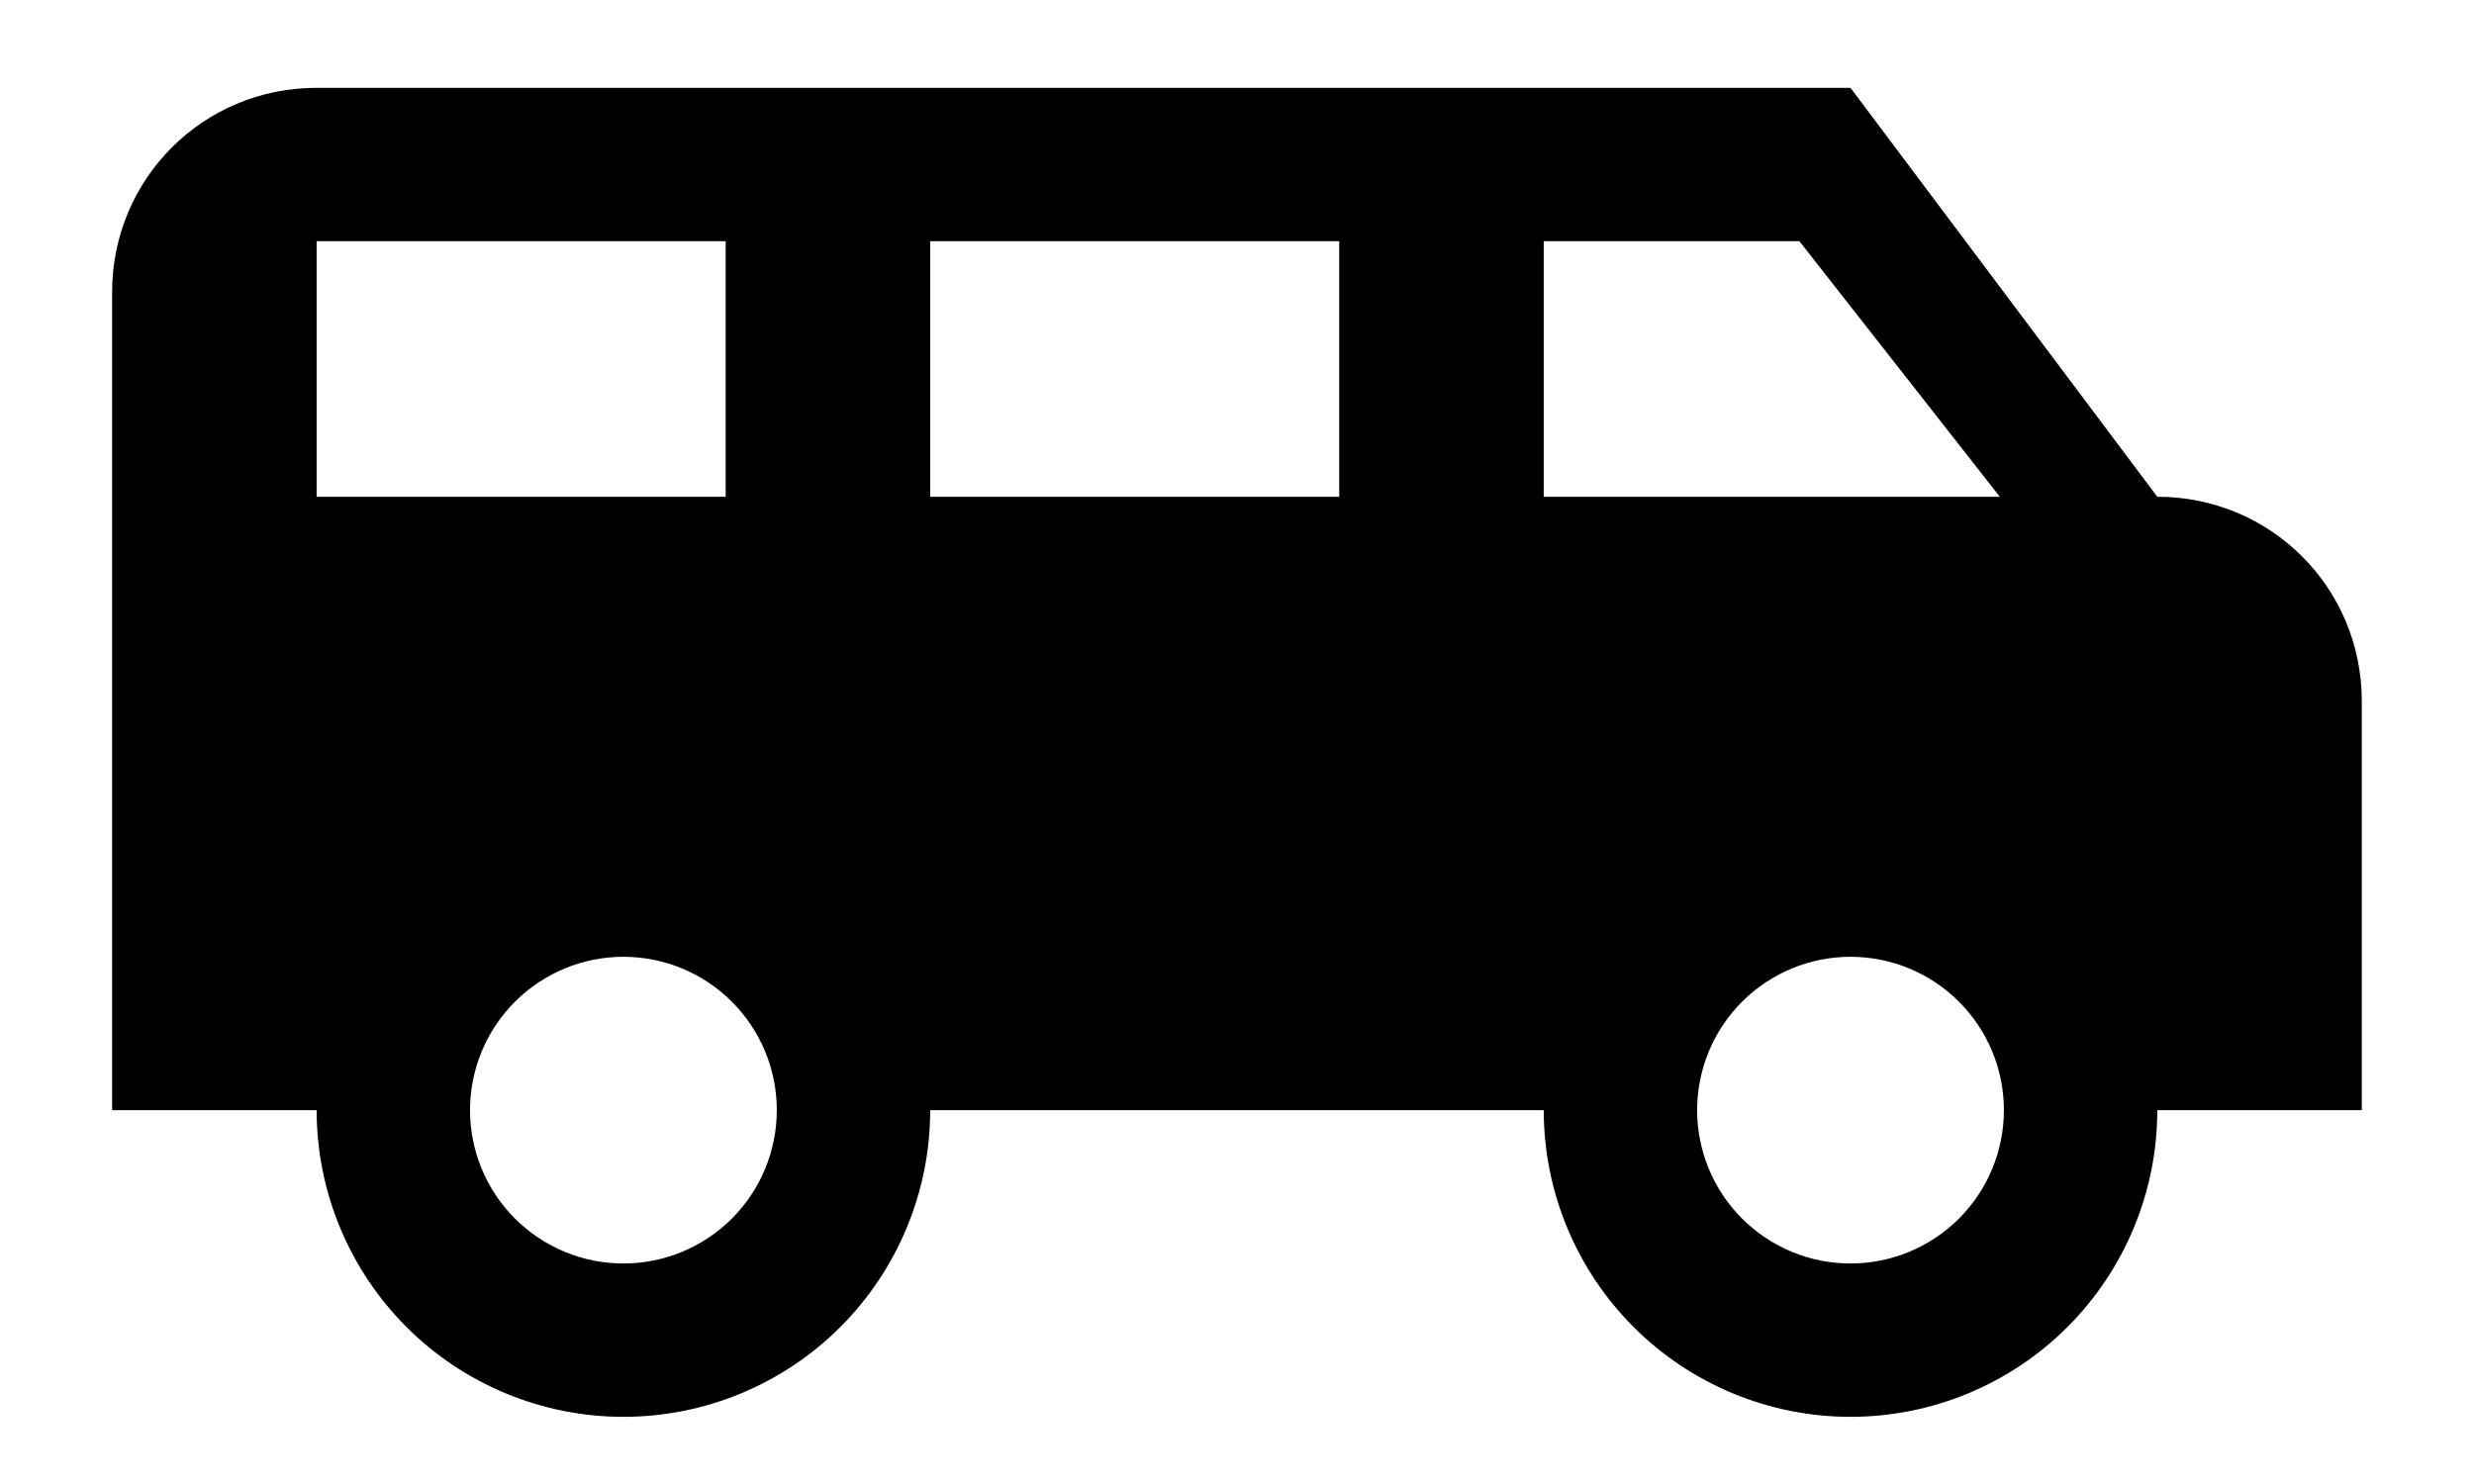<svg xmlns="http://www.w3.org/2000/svg" xmlns:xlink="http://www.w3.org/1999/xlink" width="500" viewBox="0 0 375 225" height="300" preserveAspectRatio="xMidYMid meet"><path fill="#000000" d="M 47.992 13.316 C 30.789 13.316 16.992 27.109 16.992 44.316 L 16.992 168.316 L 47.992 168.316 C 47.992 169.84 48.07 171.359 48.219 172.875 C 48.367 174.391 48.59 175.895 48.887 177.387 C 49.184 178.883 49.555 180.355 49.996 181.816 C 50.438 183.273 50.949 184.703 51.535 186.109 C 52.117 187.52 52.766 188.895 53.484 190.234 C 54.203 191.578 54.984 192.883 55.832 194.148 C 56.676 195.418 57.582 196.637 58.551 197.816 C 59.516 198.992 60.535 200.121 61.613 201.195 C 62.691 202.273 63.816 203.297 64.996 204.262 C 66.172 205.227 67.395 206.133 68.66 206.98 C 69.926 207.824 71.23 208.609 72.574 209.324 C 73.918 210.043 75.293 210.695 76.699 211.277 C 78.105 211.859 79.539 212.371 80.996 212.812 C 82.453 213.258 83.93 213.625 85.422 213.922 C 86.918 214.219 88.422 214.441 89.938 214.594 C 91.453 214.742 92.973 214.816 94.492 214.816 C 96.016 214.816 97.535 214.742 99.051 214.594 C 100.566 214.441 102.07 214.219 103.566 213.922 C 105.059 213.625 106.535 213.258 107.992 212.812 C 109.449 212.371 110.883 211.859 112.289 211.277 C 113.695 210.695 115.07 210.043 116.414 209.324 C 117.758 208.609 119.062 207.824 120.328 206.98 C 121.594 206.133 122.816 205.227 123.992 204.262 C 125.172 203.297 126.297 202.273 127.375 201.195 C 128.453 200.121 129.473 198.992 130.438 197.816 C 131.406 196.637 132.312 195.418 133.156 194.148 C 134.004 192.883 134.785 191.578 135.504 190.234 C 136.223 188.895 136.871 187.52 137.453 186.109 C 138.039 184.703 138.551 183.273 138.992 181.816 C 139.434 180.355 139.805 178.883 140.102 177.387 C 140.398 175.895 140.621 174.391 140.77 172.875 C 140.918 171.359 140.992 169.84 140.992 168.316 L 233.992 168.316 C 233.992 169.84 234.07 171.359 234.219 172.875 C 234.367 174.391 234.59 175.895 234.887 177.387 C 235.184 178.883 235.555 180.355 235.996 181.816 C 236.438 183.273 236.949 184.703 237.535 186.109 C 238.117 187.52 238.766 188.895 239.484 190.234 C 240.203 191.578 240.984 192.883 241.832 194.148 C 242.676 195.418 243.582 196.637 244.551 197.816 C 245.516 198.992 246.535 200.121 247.613 201.195 C 248.691 202.273 249.816 203.297 250.996 204.262 C 252.172 205.227 253.395 206.133 254.66 206.98 C 255.926 207.824 257.23 208.609 258.574 209.324 C 259.918 210.043 261.293 210.695 262.699 211.277 C 264.105 211.859 265.539 212.371 266.996 212.812 C 268.453 213.258 269.93 213.625 271.422 213.922 C 272.918 214.219 274.422 214.441 275.938 214.594 C 277.453 214.742 278.973 214.816 280.492 214.816 C 282.016 214.816 283.535 214.742 285.051 214.594 C 286.566 214.441 288.07 214.219 289.566 213.922 C 291.059 213.625 292.535 213.258 293.992 212.812 C 295.449 212.371 296.883 211.859 298.289 211.277 C 299.695 210.695 301.07 210.043 302.414 209.324 C 303.758 208.609 305.062 207.824 306.328 206.98 C 307.594 206.133 308.816 205.227 309.992 204.262 C 311.172 203.297 312.297 202.273 313.375 201.195 C 314.453 200.121 315.473 198.992 316.438 197.816 C 317.406 196.637 318.312 195.418 319.156 194.148 C 320.004 192.883 320.785 191.578 321.504 190.234 C 322.223 188.895 322.871 187.52 323.453 186.109 C 324.039 184.703 324.551 183.273 324.992 181.816 C 325.434 180.355 325.805 178.883 326.102 177.387 C 326.398 175.895 326.621 174.391 326.77 172.875 C 326.918 171.359 326.996 169.84 326.992 168.316 L 357.992 168.316 L 357.992 106.316 C 357.992 89.109 344.199 75.316 326.992 75.316 L 280.492 13.316 Z M 47.992 36.566 L 109.992 36.566 L 109.992 75.316 L 47.992 75.316 Z M 140.992 36.566 L 202.992 36.566 L 202.992 75.316 L 140.992 75.316 Z M 233.992 36.566 L 272.742 36.566 L 303.125 75.316 L 233.992 75.316 Z M 94.492 145.066 C 95.254 145.066 96.016 145.105 96.773 145.18 C 97.531 145.254 98.281 145.363 99.031 145.512 C 99.777 145.66 100.516 145.848 101.242 146.066 C 101.973 146.289 102.688 146.543 103.391 146.836 C 104.094 147.129 104.781 147.453 105.453 147.812 C 106.125 148.172 106.777 148.562 107.41 148.984 C 108.043 149.406 108.656 149.859 109.242 150.344 C 109.832 150.828 110.395 151.336 110.934 151.875 C 111.473 152.414 111.984 152.977 112.465 153.566 C 112.949 154.156 113.402 154.766 113.824 155.398 C 114.25 156.031 114.641 156.684 115 157.355 C 115.359 158.027 115.684 158.715 115.973 159.418 C 116.266 160.121 116.523 160.84 116.742 161.566 C 116.965 162.297 117.148 163.035 117.297 163.781 C 117.445 164.527 117.559 165.281 117.633 166.039 C 117.707 166.797 117.742 167.555 117.742 168.316 C 117.742 169.078 117.707 169.836 117.633 170.594 C 117.559 171.352 117.445 172.105 117.297 172.852 C 117.148 173.598 116.965 174.336 116.742 175.066 C 116.523 175.793 116.266 176.512 115.973 177.215 C 115.684 177.918 115.359 178.605 115 179.277 C 114.641 179.949 114.25 180.602 113.824 181.234 C 113.402 181.867 112.949 182.477 112.465 183.066 C 111.984 183.656 111.473 184.219 110.934 184.758 C 110.395 185.293 109.832 185.805 109.242 186.289 C 108.656 186.773 108.043 187.227 107.41 187.648 C 106.777 188.07 106.125 188.461 105.453 188.82 C 104.781 189.18 104.094 189.504 103.391 189.797 C 102.688 190.086 101.973 190.344 101.242 190.566 C 100.516 190.785 99.777 190.973 99.031 191.121 C 98.281 191.27 97.531 191.379 96.773 191.453 C 96.016 191.527 95.254 191.566 94.492 191.566 C 93.734 191.566 92.973 191.527 92.215 191.453 C 91.457 191.379 90.707 191.27 89.957 191.121 C 89.211 190.973 88.473 190.785 87.746 190.566 C 87.016 190.344 86.301 190.086 85.598 189.797 C 84.895 189.504 84.207 189.18 83.535 188.82 C 82.863 188.461 82.211 188.07 81.578 187.648 C 80.945 187.227 80.332 186.773 79.746 186.289 C 79.156 185.805 78.594 185.293 78.055 184.758 C 77.516 184.219 77.004 183.656 76.523 183.066 C 76.039 182.477 75.586 181.867 75.164 181.234 C 74.738 180.602 74.348 179.949 73.988 179.277 C 73.629 178.605 73.305 177.918 73.016 177.215 C 72.723 176.512 72.465 175.793 72.246 175.066 C 72.023 174.336 71.84 173.598 71.691 172.852 C 71.543 172.105 71.43 171.352 71.355 170.594 C 71.281 169.836 71.242 169.078 71.242 168.316 C 71.242 167.555 71.281 166.797 71.355 166.039 C 71.43 165.281 71.543 164.527 71.691 163.781 C 71.84 163.035 72.023 162.297 72.246 161.566 C 72.465 160.84 72.723 160.121 73.016 159.418 C 73.305 158.715 73.629 158.027 73.988 157.355 C 74.348 156.684 74.738 156.031 75.164 155.398 C 75.586 154.766 76.039 154.156 76.523 153.566 C 77.004 152.977 77.516 152.414 78.055 151.875 C 78.594 151.336 79.156 150.828 79.746 150.344 C 80.332 149.859 80.945 149.406 81.578 148.984 C 82.211 148.562 82.863 148.172 83.535 147.812 C 84.207 147.453 84.895 147.129 85.598 146.836 C 86.301 146.543 87.016 146.289 87.746 146.066 C 88.473 145.848 89.211 145.66 89.957 145.512 C 90.707 145.363 91.457 145.254 92.215 145.18 C 92.973 145.105 93.734 145.066 94.492 145.066 M 280.492 145.066 C 281.254 145.066 282.016 145.105 282.773 145.18 C 283.531 145.254 284.281 145.363 285.031 145.512 C 285.777 145.66 286.516 145.848 287.242 146.066 C 287.973 146.289 288.688 146.543 289.391 146.836 C 290.094 147.129 290.781 147.453 291.453 147.812 C 292.125 148.172 292.777 148.562 293.41 148.984 C 294.043 149.406 294.656 149.859 295.242 150.344 C 295.832 150.828 296.395 151.336 296.934 151.875 C 297.473 152.414 297.984 152.977 298.465 153.566 C 298.949 154.156 299.402 154.766 299.824 155.398 C 300.25 156.031 300.641 156.684 301 157.355 C 301.359 158.027 301.684 158.715 301.973 159.418 C 302.266 160.121 302.523 160.84 302.742 161.566 C 302.965 162.297 303.148 163.035 303.297 163.781 C 303.445 164.527 303.559 165.281 303.633 166.039 C 303.707 166.797 303.742 167.555 303.742 168.316 C 303.742 169.078 303.707 169.836 303.633 170.594 C 303.559 171.352 303.445 172.105 303.297 172.852 C 303.148 173.598 302.965 174.336 302.742 175.066 C 302.523 175.793 302.266 176.512 301.973 177.215 C 301.684 177.918 301.359 178.605 301 179.277 C 300.641 179.949 300.25 180.602 299.824 181.234 C 299.402 181.867 298.949 182.477 298.465 183.066 C 297.984 183.656 297.473 184.219 296.934 184.758 C 296.395 185.293 295.832 185.805 295.242 186.289 C 294.656 186.773 294.043 187.227 293.41 187.648 C 292.777 188.07 292.125 188.461 291.453 188.82 C 290.781 189.18 290.094 189.504 289.391 189.797 C 288.688 190.086 287.973 190.344 287.242 190.566 C 286.516 190.785 285.777 190.973 285.031 191.121 C 284.281 191.27 283.531 191.379 282.773 191.453 C 282.016 191.527 281.254 191.566 280.492 191.566 C 279.734 191.566 278.973 191.527 278.215 191.453 C 277.457 191.379 276.707 191.27 275.957 191.121 C 275.211 190.973 274.473 190.785 273.746 190.566 C 273.016 190.344 272.301 190.086 271.598 189.797 C 270.895 189.504 270.207 189.18 269.535 188.82 C 268.863 188.461 268.211 188.07 267.578 187.648 C 266.945 187.227 266.332 186.773 265.746 186.289 C 265.156 185.805 264.594 185.293 264.055 184.758 C 263.516 184.219 263.004 183.656 262.523 183.066 C 262.039 182.477 261.586 181.867 261.164 181.234 C 260.738 180.602 260.348 179.949 259.988 179.277 C 259.629 178.605 259.305 177.918 259.016 177.215 C 258.723 176.512 258.465 175.793 258.246 175.066 C 258.023 174.336 257.84 173.598 257.691 172.852 C 257.543 172.105 257.43 171.352 257.355 170.594 C 257.281 169.836 257.242 169.078 257.242 168.316 C 257.242 167.555 257.281 166.797 257.355 166.039 C 257.43 165.281 257.543 164.527 257.691 163.781 C 257.84 163.035 258.023 162.297 258.246 161.566 C 258.465 160.84 258.723 160.121 259.016 159.418 C 259.305 158.715 259.629 158.027 259.988 157.355 C 260.348 156.684 260.738 156.031 261.164 155.398 C 261.586 154.766 262.039 154.156 262.523 153.566 C 263.004 152.977 263.516 152.414 264.055 151.875 C 264.594 151.336 265.156 150.828 265.746 150.344 C 266.332 149.859 266.945 149.406 267.578 148.984 C 268.211 148.562 268.863 148.172 269.535 147.812 C 270.207 147.453 270.895 147.129 271.598 146.836 C 272.301 146.543 273.016 146.289 273.746 146.066 C 274.473 145.848 275.211 145.66 275.957 145.512 C 276.707 145.363 277.457 145.254 278.215 145.18 C 278.973 145.105 279.734 145.066 280.492 145.066 " fill-opacity="1" fill-rule="nonzero"></path></svg>